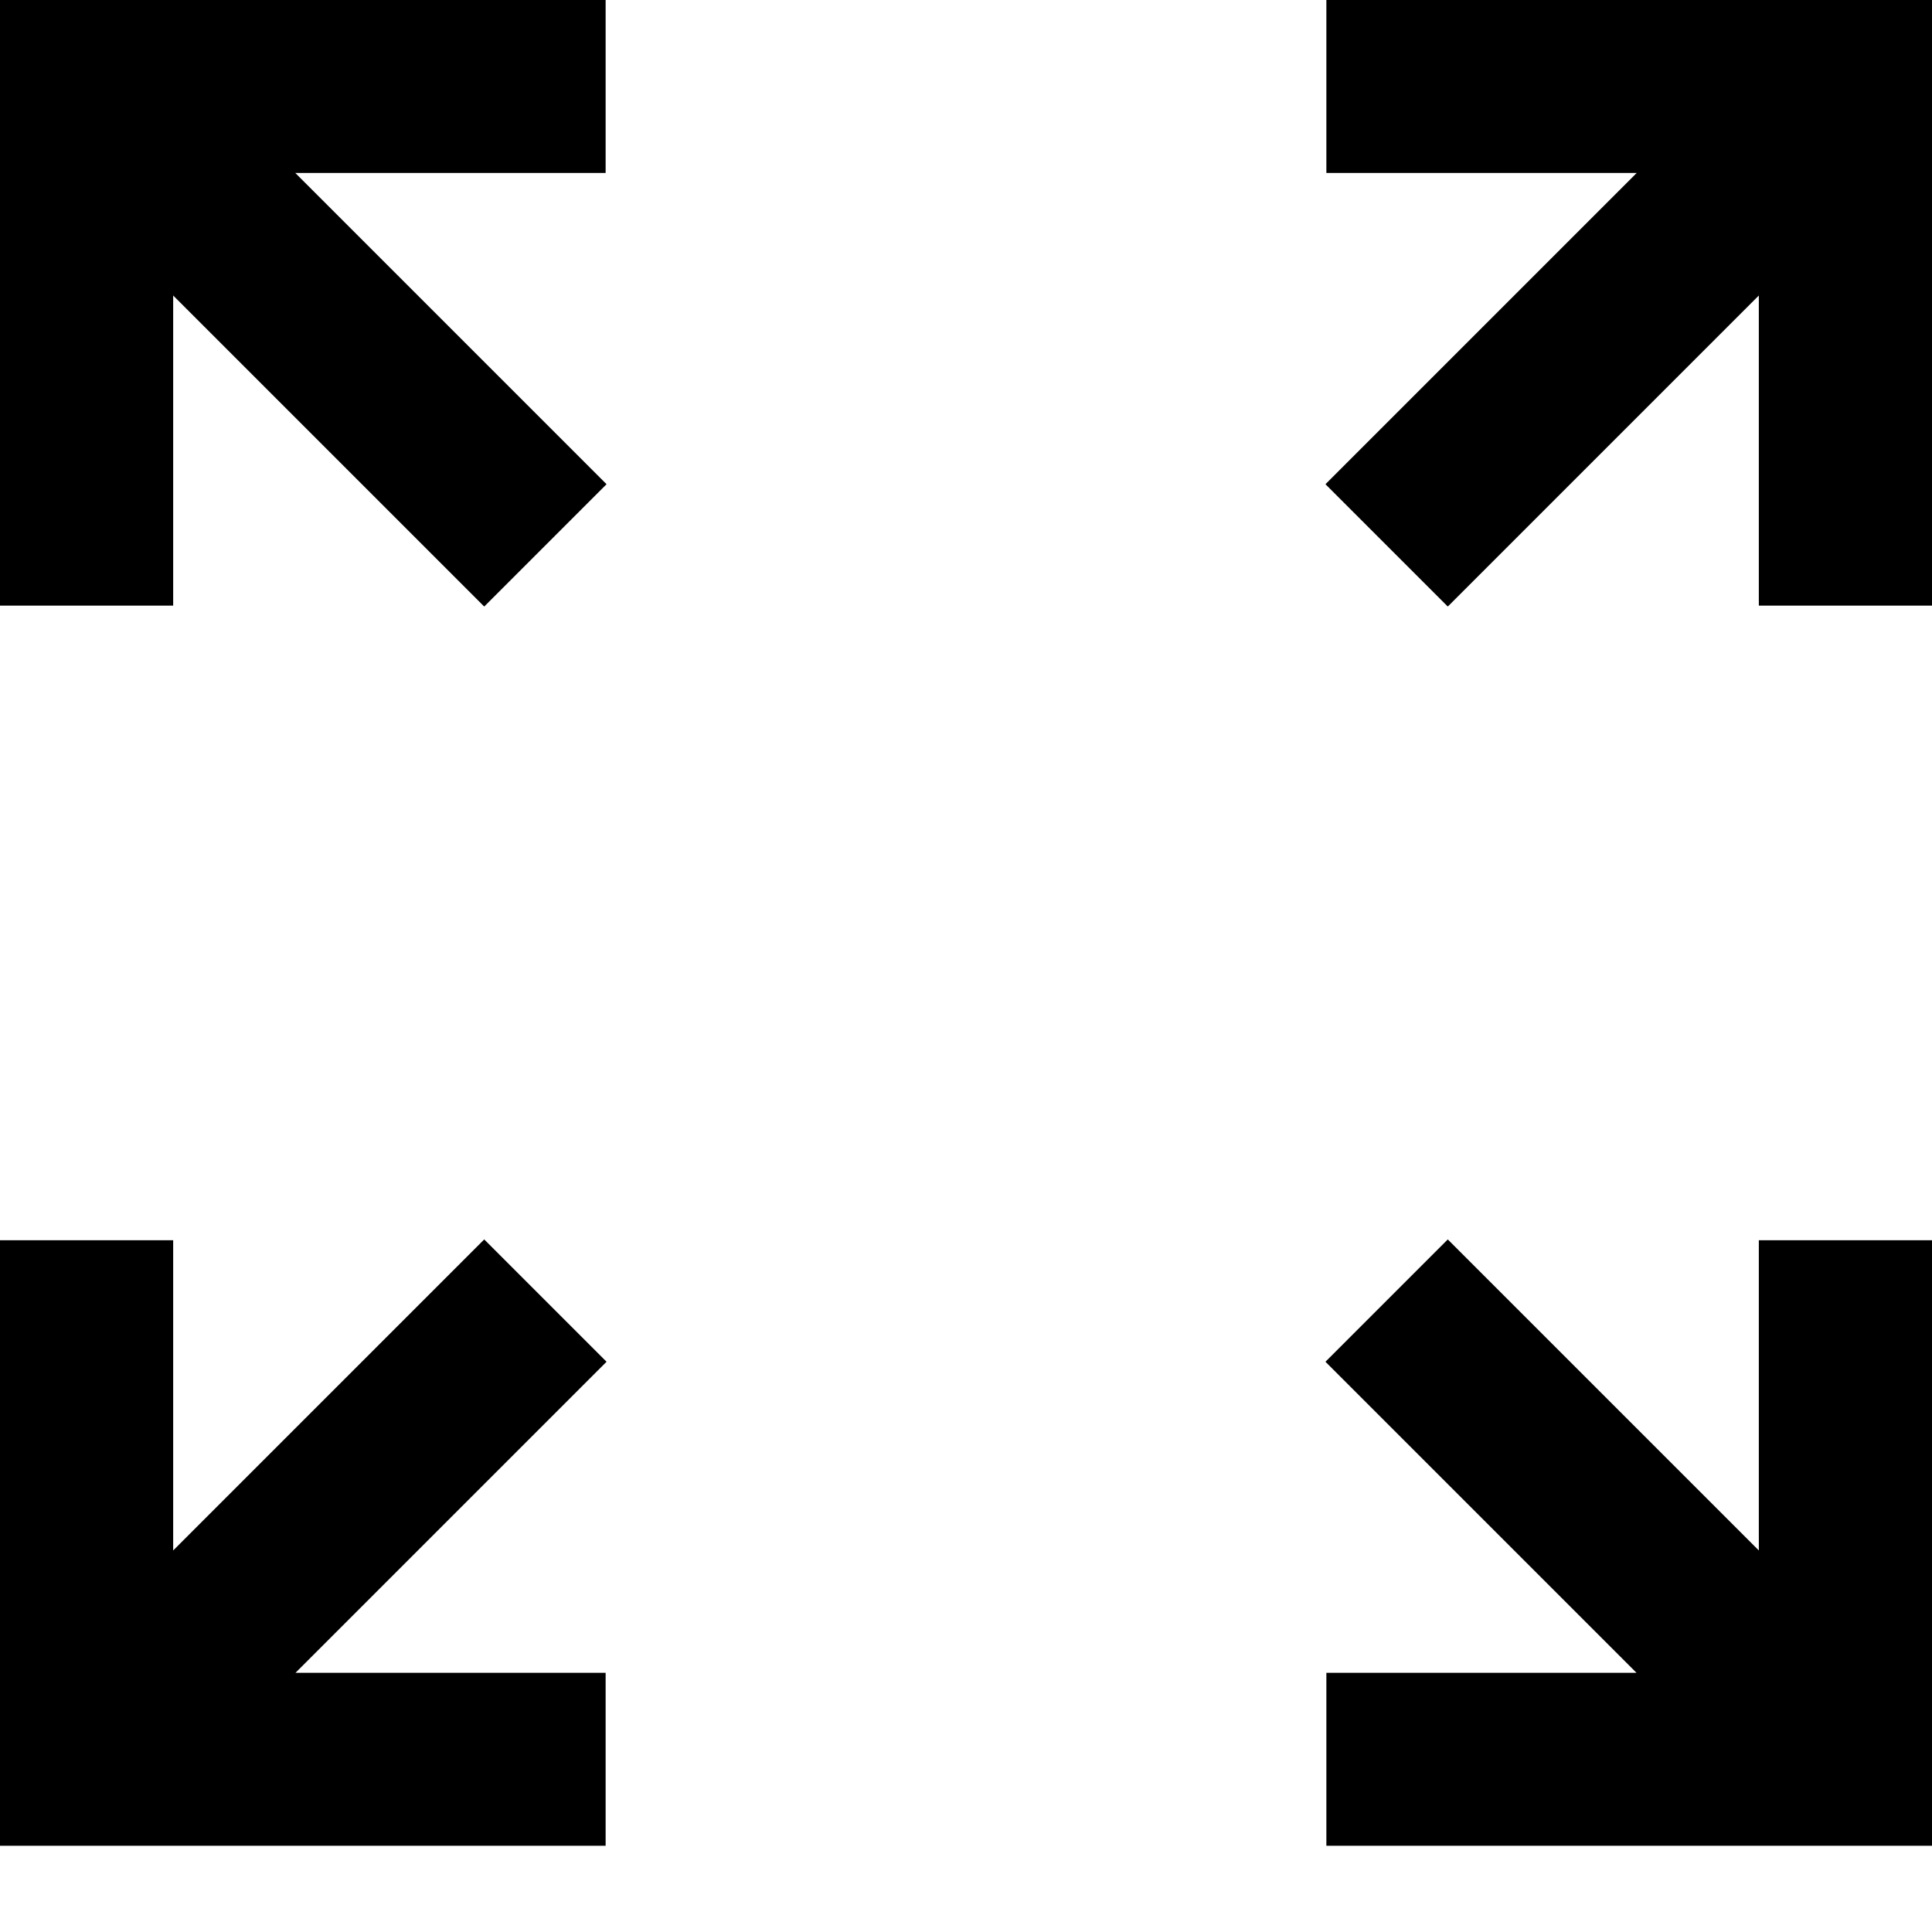 <svg width="19" height="19" viewBox="0 0 19 19" fill="none" xmlns="http://www.w3.org/2000/svg">
<path fill-rule="evenodd" clip-rule="evenodd" d="M0 0H5.956V1.701H2.904L5.965 4.762L4.762 5.965L1.703 2.906V5.956H0V0Z" fill="black"/>
<path fill-rule="evenodd" clip-rule="evenodd" d="M0 18.152H5.956V16.451H2.906L5.965 13.392L4.762 12.189L1.703 15.248V12.197H0V18.152Z" fill="black"/>
<path fill-rule="evenodd" clip-rule="evenodd" d="M19 18.152H13.044V16.451H16.094L13.035 13.392L14.238 12.189L17.297 15.248V12.197H19V18.152Z" fill="black"/>
<path fill-rule="evenodd" clip-rule="evenodd" d="M19 0H13.044V1.701H16.096L13.035 4.762L14.238 5.965L17.297 2.906V5.956H19V0Z" fill="black"/>
</svg>

